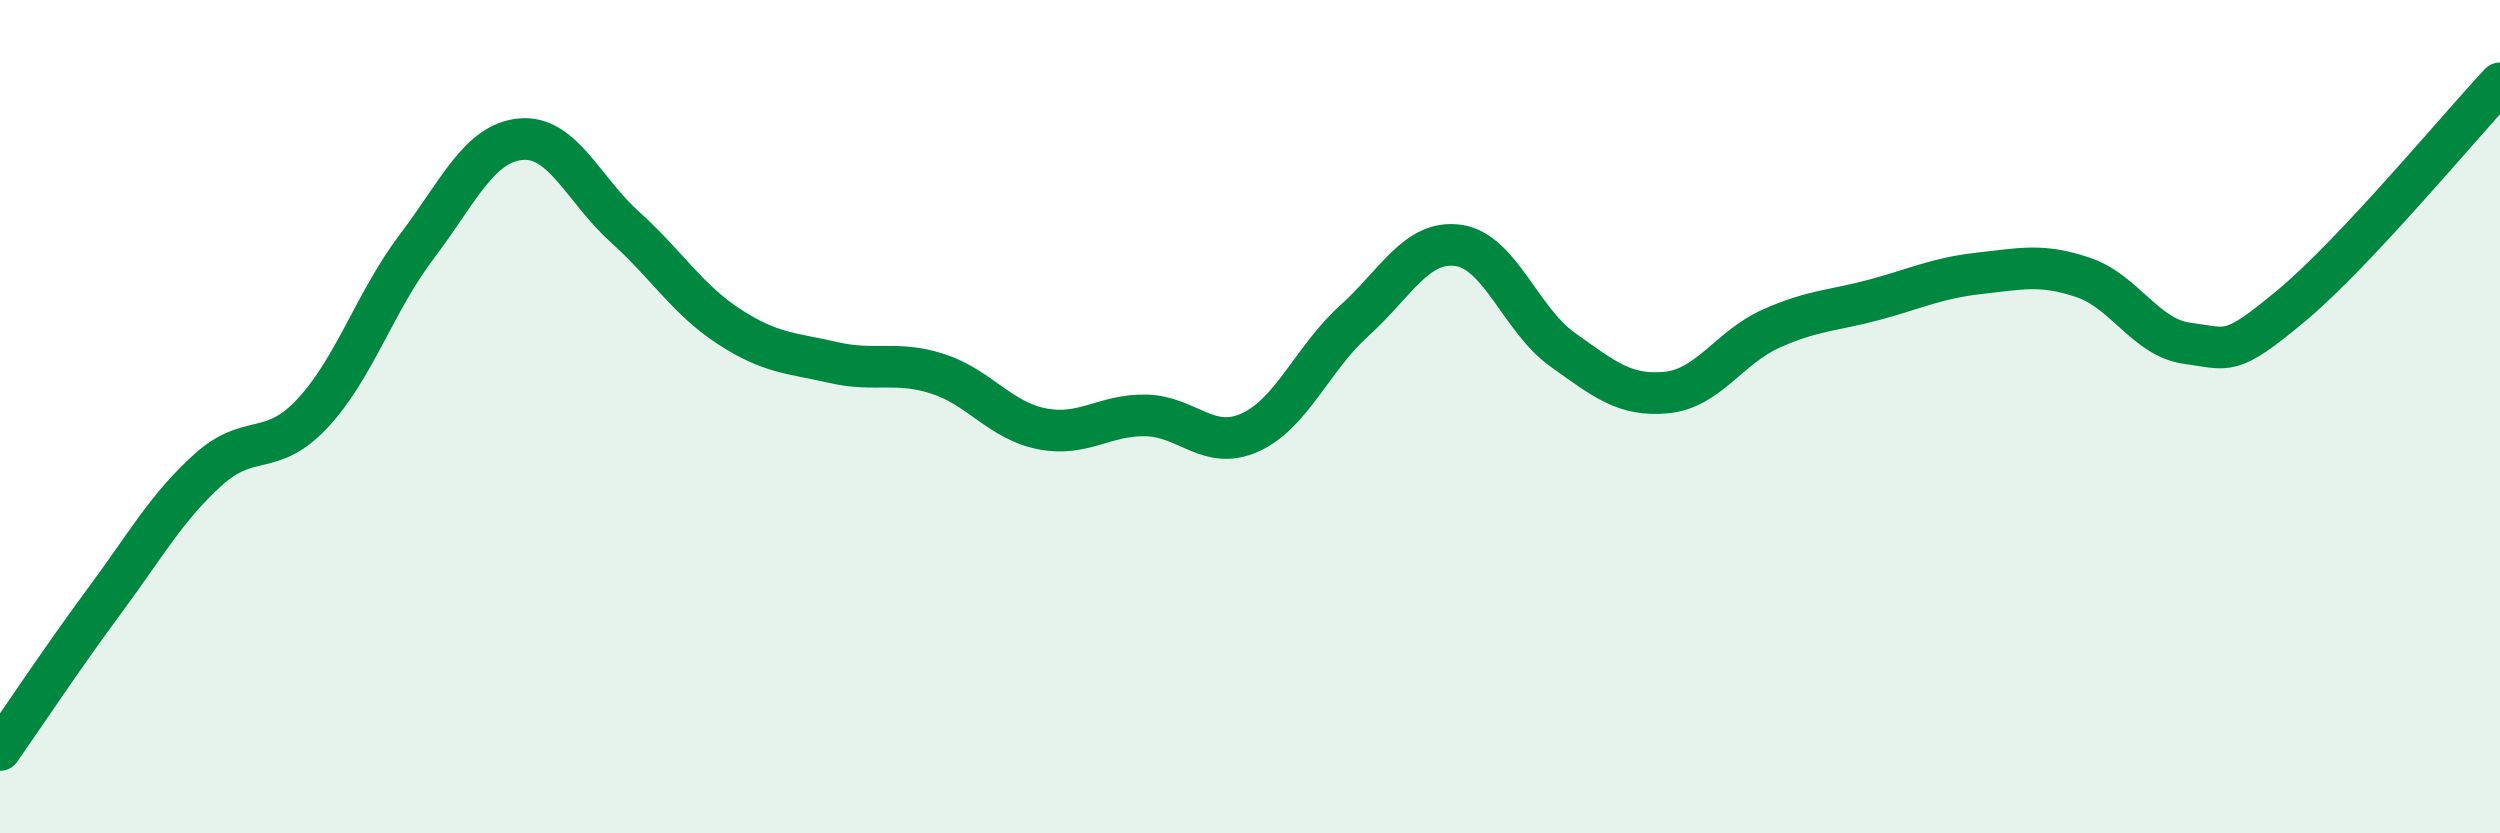 
    <svg width="60" height="20" viewBox="0 0 60 20" xmlns="http://www.w3.org/2000/svg">
      <path
        d="M 0,18 C 0.5,17.29 1.5,15.78 2.5,14.43 C 3.5,13.08 4,12.17 5,11.27 C 6,10.37 6.5,10.99 7.5,9.92 C 8.5,8.85 9,7.24 10,5.92 C 11,4.6 11.5,3.43 12.5,3.34 C 13.5,3.25 14,4.55 15,5.45 C 16,6.35 16.5,7.19 17.5,7.84 C 18.5,8.49 19,8.47 20,8.7 C 21,8.93 21.5,8.65 22.5,8.97 C 23.5,9.29 24,10.09 25,10.29 C 26,10.49 26.5,9.95 27.5,9.97 C 28.5,9.99 29,10.83 30,10.38 C 31,9.93 31.5,8.6 32.5,7.7 C 33.5,6.8 34,5.75 35,5.89 C 36,6.03 36.5,7.68 37.5,8.39 C 38.5,9.1 39,9.52 40,9.42 C 41,9.32 41.5,8.34 42.5,7.89 C 43.5,7.44 44,7.46 45,7.19 C 46,6.92 46.5,6.67 47.5,6.56 C 48.5,6.45 49,6.32 50,6.66 C 51,7 51.5,8.11 52.5,8.24 C 53.5,8.37 53.5,8.58 55,7.33 C 56.5,6.08 59,3.07 60,2L60 20L0 20Z"
        fill="#008740"
        opacity="0.1"
        stroke-linecap="round"
        stroke-linejoin="round"
      />
      <path
        d="M 0,18 C 0.5,17.29 1.5,15.78 2.5,14.43 C 3.5,13.08 4,12.17 5,11.27 C 6,10.37 6.5,10.99 7.5,9.92 C 8.5,8.85 9,7.24 10,5.92 C 11,4.6 11.5,3.43 12.5,3.34 C 13.5,3.25 14,4.55 15,5.45 C 16,6.35 16.5,7.19 17.5,7.84 C 18.5,8.49 19,8.47 20,8.7 C 21,8.93 21.5,8.65 22.5,8.97 C 23.5,9.29 24,10.09 25,10.29 C 26,10.49 26.5,9.95 27.5,9.97 C 28.5,9.99 29,10.83 30,10.38 C 31,9.93 31.5,8.6 32.5,7.7 C 33.5,6.8 34,5.75 35,5.89 C 36,6.03 36.5,7.68 37.5,8.39 C 38.5,9.1 39,9.52 40,9.42 C 41,9.32 41.5,8.34 42.5,7.89 C 43.5,7.44 44,7.46 45,7.19 C 46,6.92 46.5,6.67 47.5,6.56 C 48.5,6.45 49,6.32 50,6.66 C 51,7 51.5,8.11 52.5,8.24 C 53.5,8.37 53.5,8.58 55,7.33 C 56.5,6.08 59,3.07 60,2"
        stroke="#008740"
        stroke-width="1"
        fill="none"
        stroke-linecap="round"
        stroke-linejoin="round"
      />
    </svg>
  